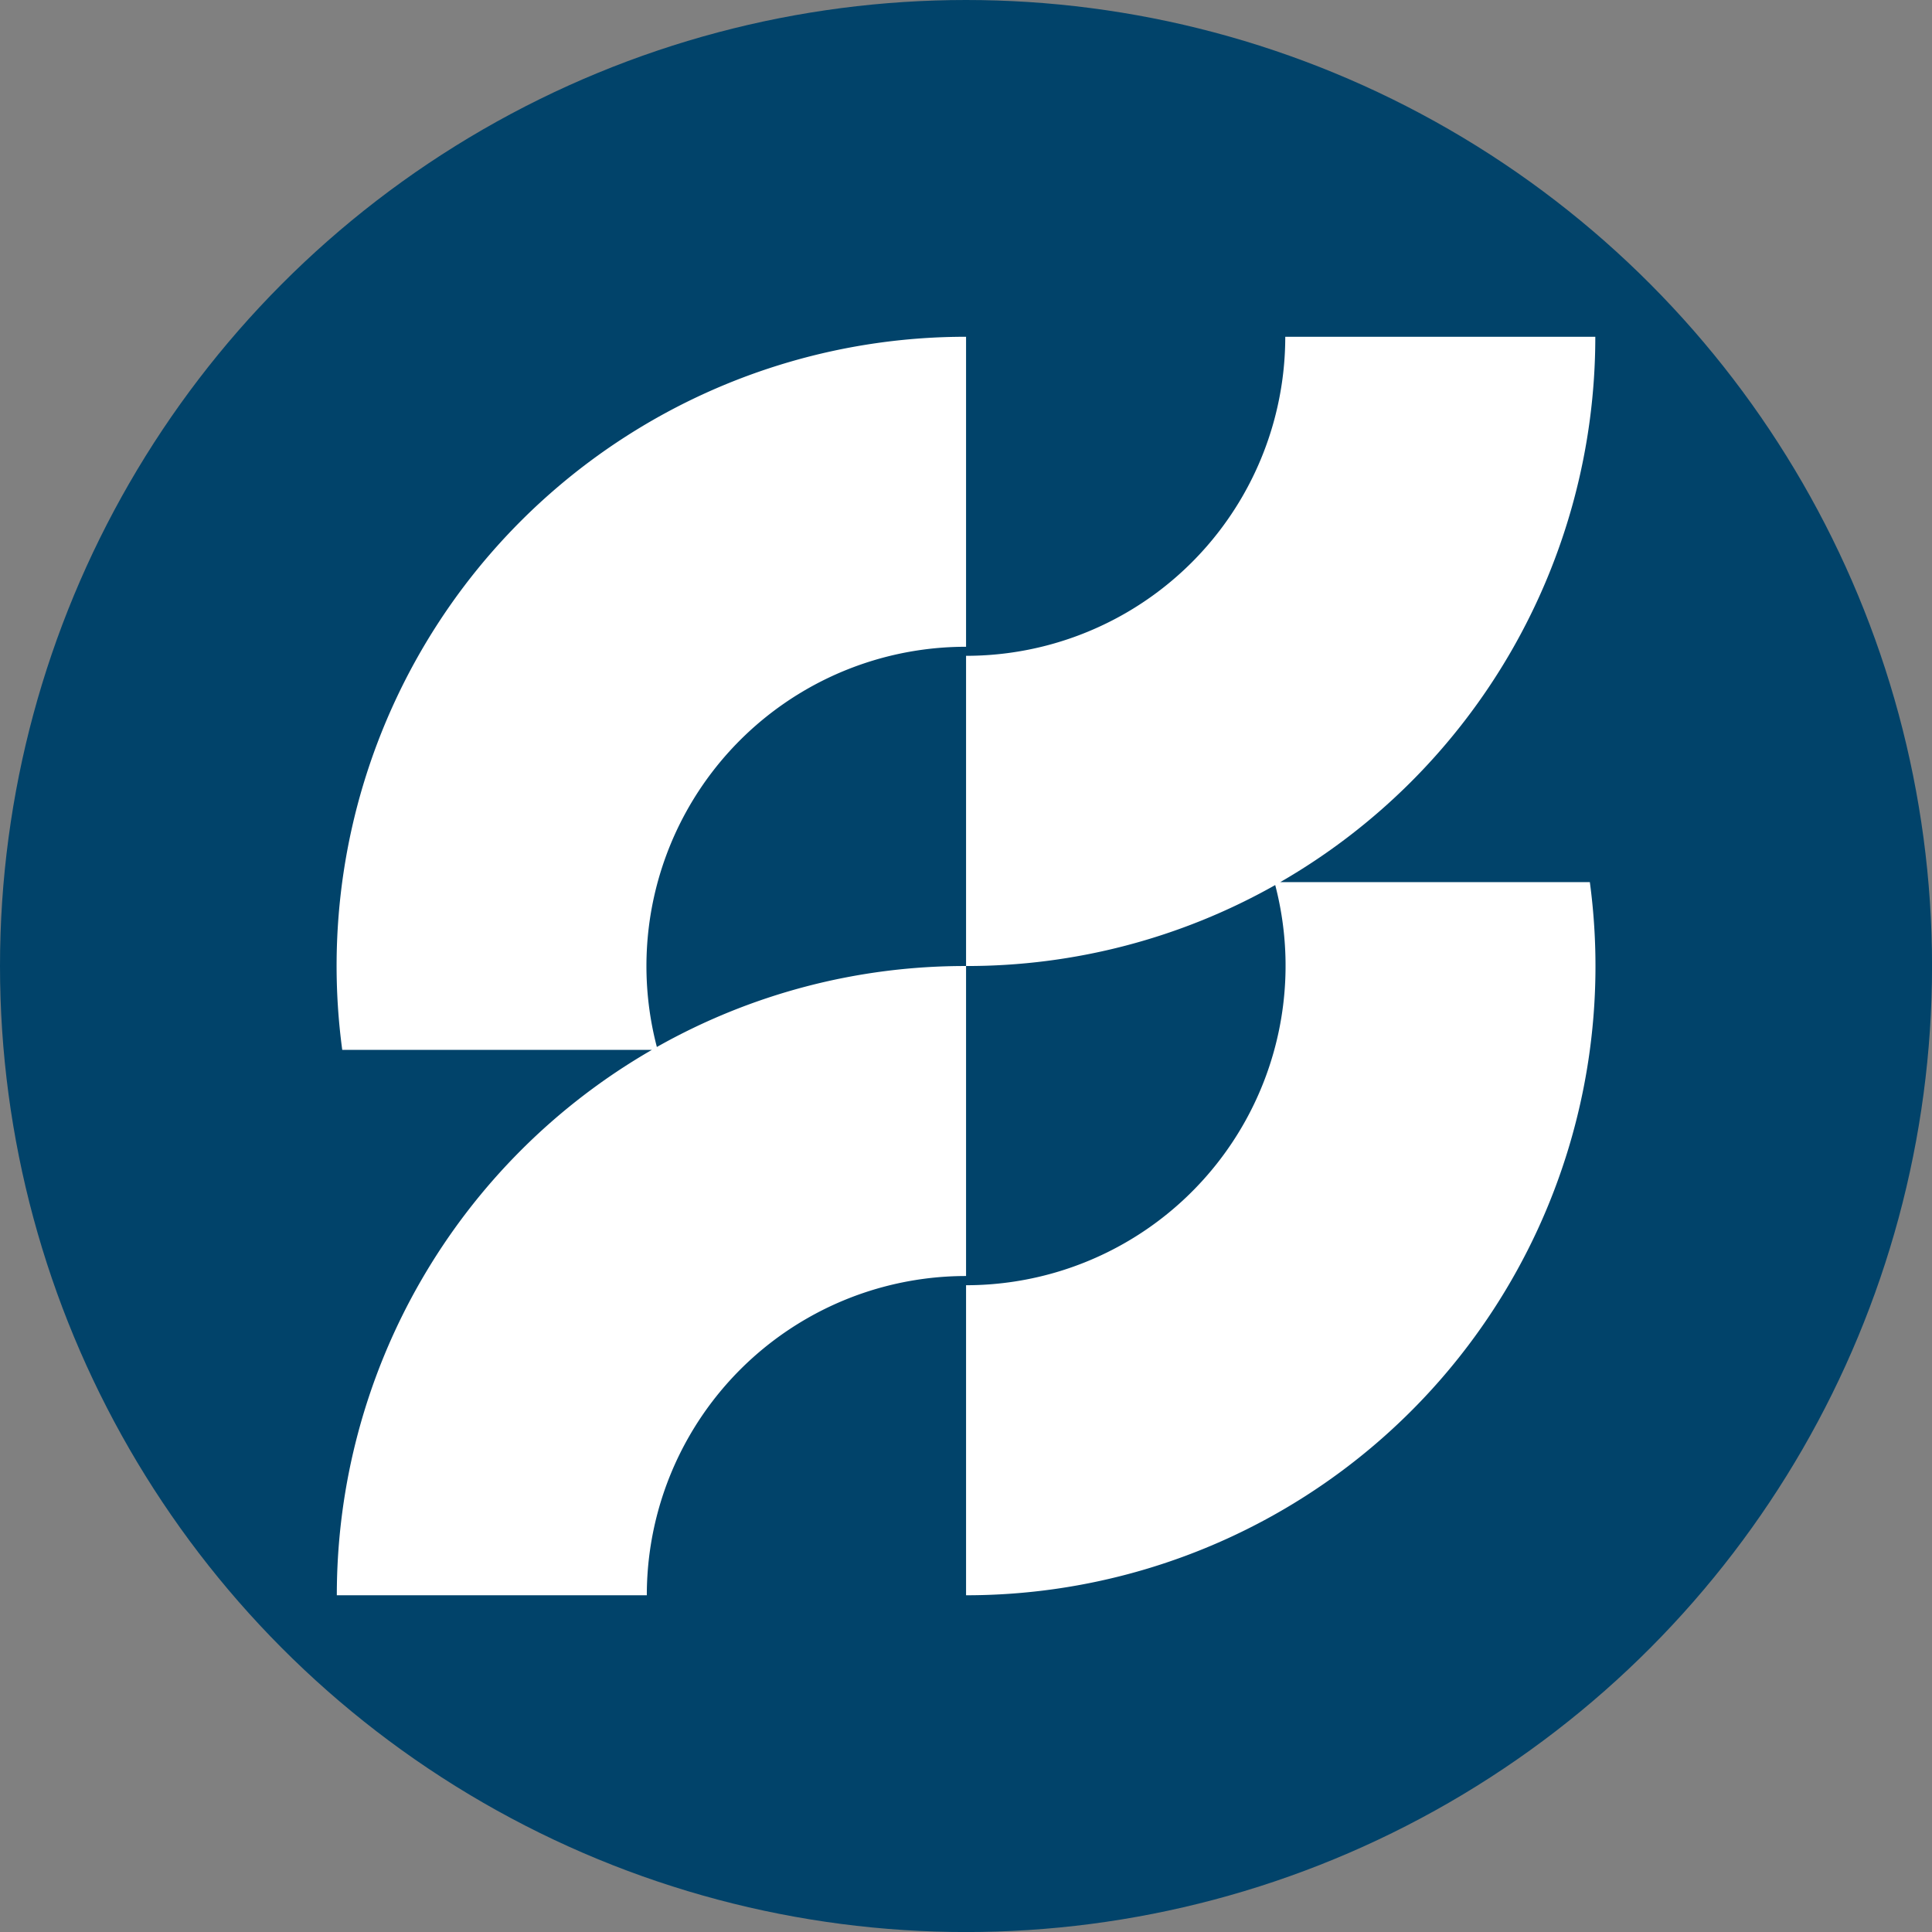 <svg id="BACKGROUND" xmlns="http://www.w3.org/2000/svg" viewBox="0 0 459.57 459.57"><rect x="0" y="0" width="459.57" height="459.57" fill="#808080" stroke="none"/><defs><style>.cls-1{fill:#01436a;}.cls-2{fill:#fff;}</style></defs><circle class="cls-1" cx="229.79" cy="229.79" r="229.79"/><path class="cls-2" d="M229.8,80.11v73.74a75.95,75.95,0,0,0-73.55,95.2,148.9,148.9,0,0,1,73.55-19.26v73.74a75.92,75.92,0,0,0-75.94,75.94H80.12a149.68,149.68,0,0,1,74.94-129.73H81.41A149.64,149.64,0,0,1,229.8,80.11Zm0,149.68a149.09,149.09,0,0,0,73.54-19.26,76,76,0,0,1-73.54,95.19v73.75A149.66,149.66,0,0,0,378.18,209.83H304.54A149.68,149.68,0,0,0,379.48,80.11H305.73A75.9,75.9,0,0,1,229.8,156Z"/></svg>